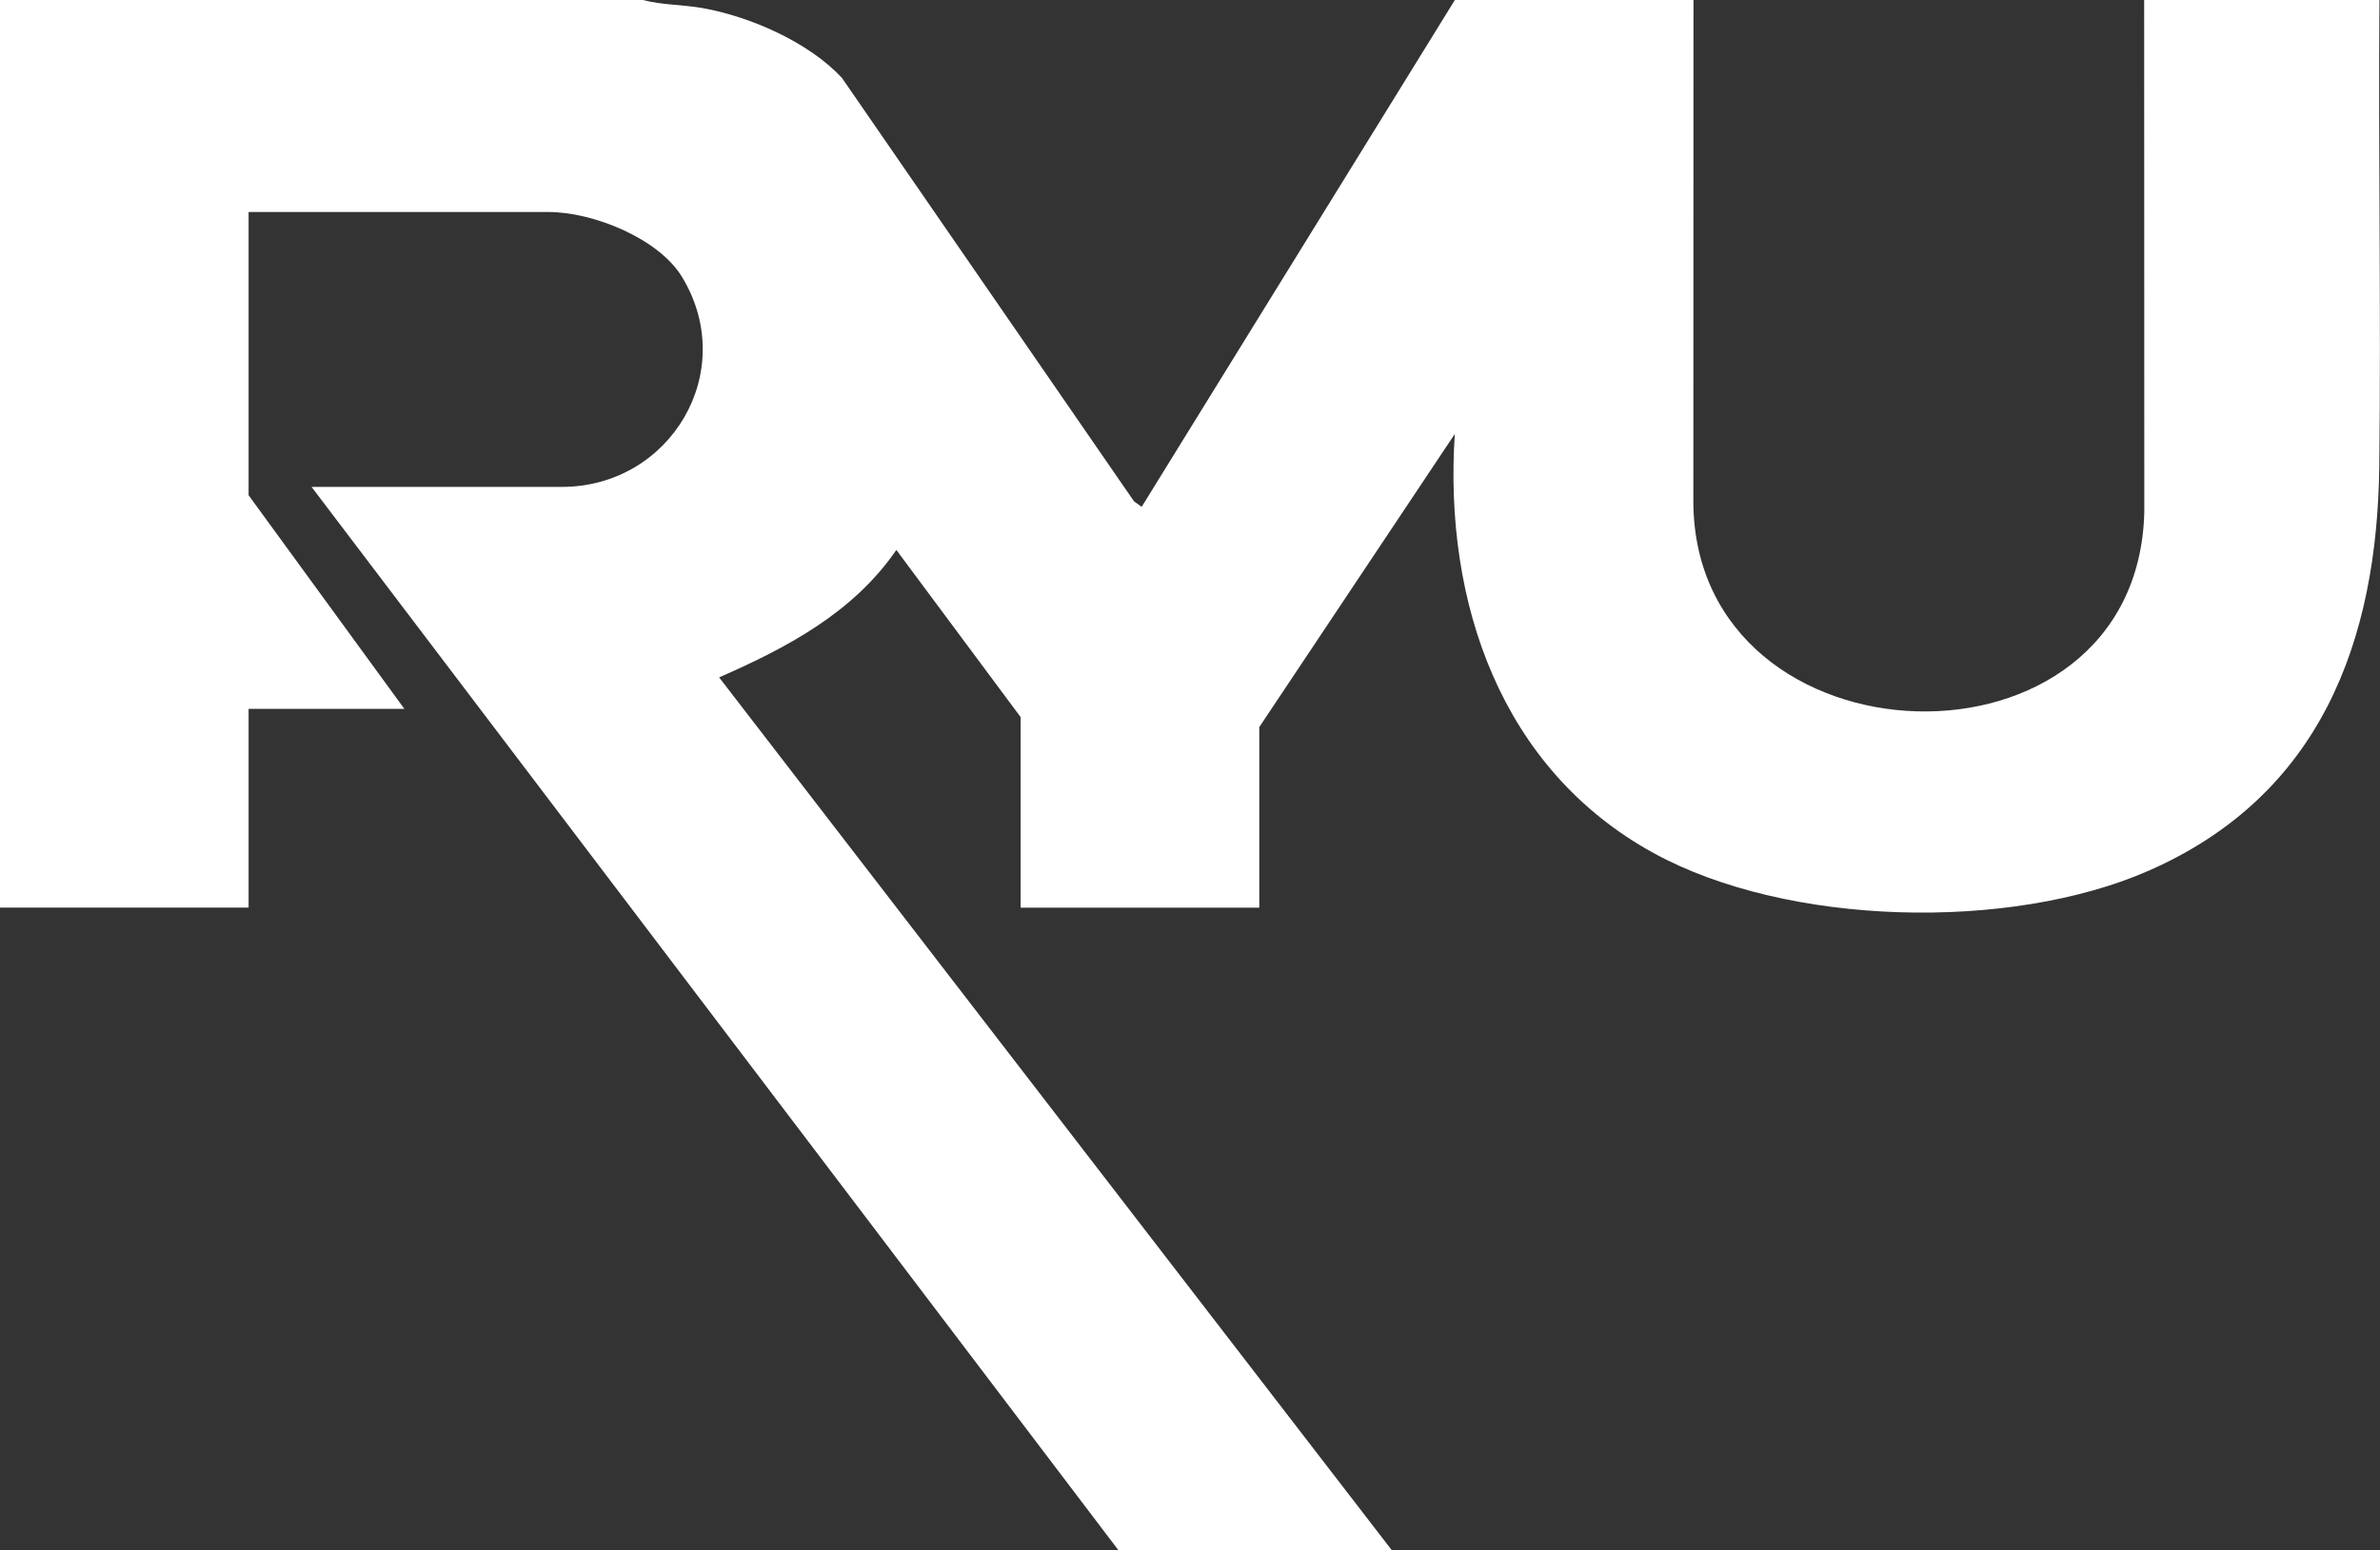 <?xml version="1.0" encoding="UTF-8"?>
<svg id="Layer_2" data-name="Layer 2" xmlns="http://www.w3.org/2000/svg" viewBox="0 0 334.13 217.62">
  <rect x="0" y="0" width="334.13" height="217.62" fill="#333333" stroke="none"/>
  <defs>
    <style>
      .cls-1 {
        fill: #fff;
      }
    </style>
  </defs>
  <g id="Layer_1-2" data-name="Layer 1">
    <g id="duhS6u.tif">
      <path class="cls-1" d="M90.26,0c2.72.72,5.62.64,8.4,1.14,6.69,1.2,14.84,4.76,19.53,9.78l41.01,59.45,1.08.78L204.25,0h33.5l-.02,70.47c.2,37.86,62.38,40.04,63.31,1.39l-.02-71.86h33.03c-.16,21.77.23,43.57-.02,65.35-.28,24.76-8.29,46.31-32.38,56.88-19.5,8.55-50.73,7.82-69.5-2.48-21.49-11.79-29.46-35.26-27.91-58.83l-27.45,41.15v25.34h-33.5v-26.74l-17.45-23.47c-6.05,8.8-15.33,13.71-24.88,17.89l94.44,122.53h-38.38L43.74,68.35h35.13c15.23,0,24.93-16.15,16.9-29.44-3.31-5.47-12.54-9.15-18.76-9.15h-42.11v39.76l21.87,29.99h-21.87v27.9H0V0h90.26Z"/>
    </g>
  </g>
</svg>